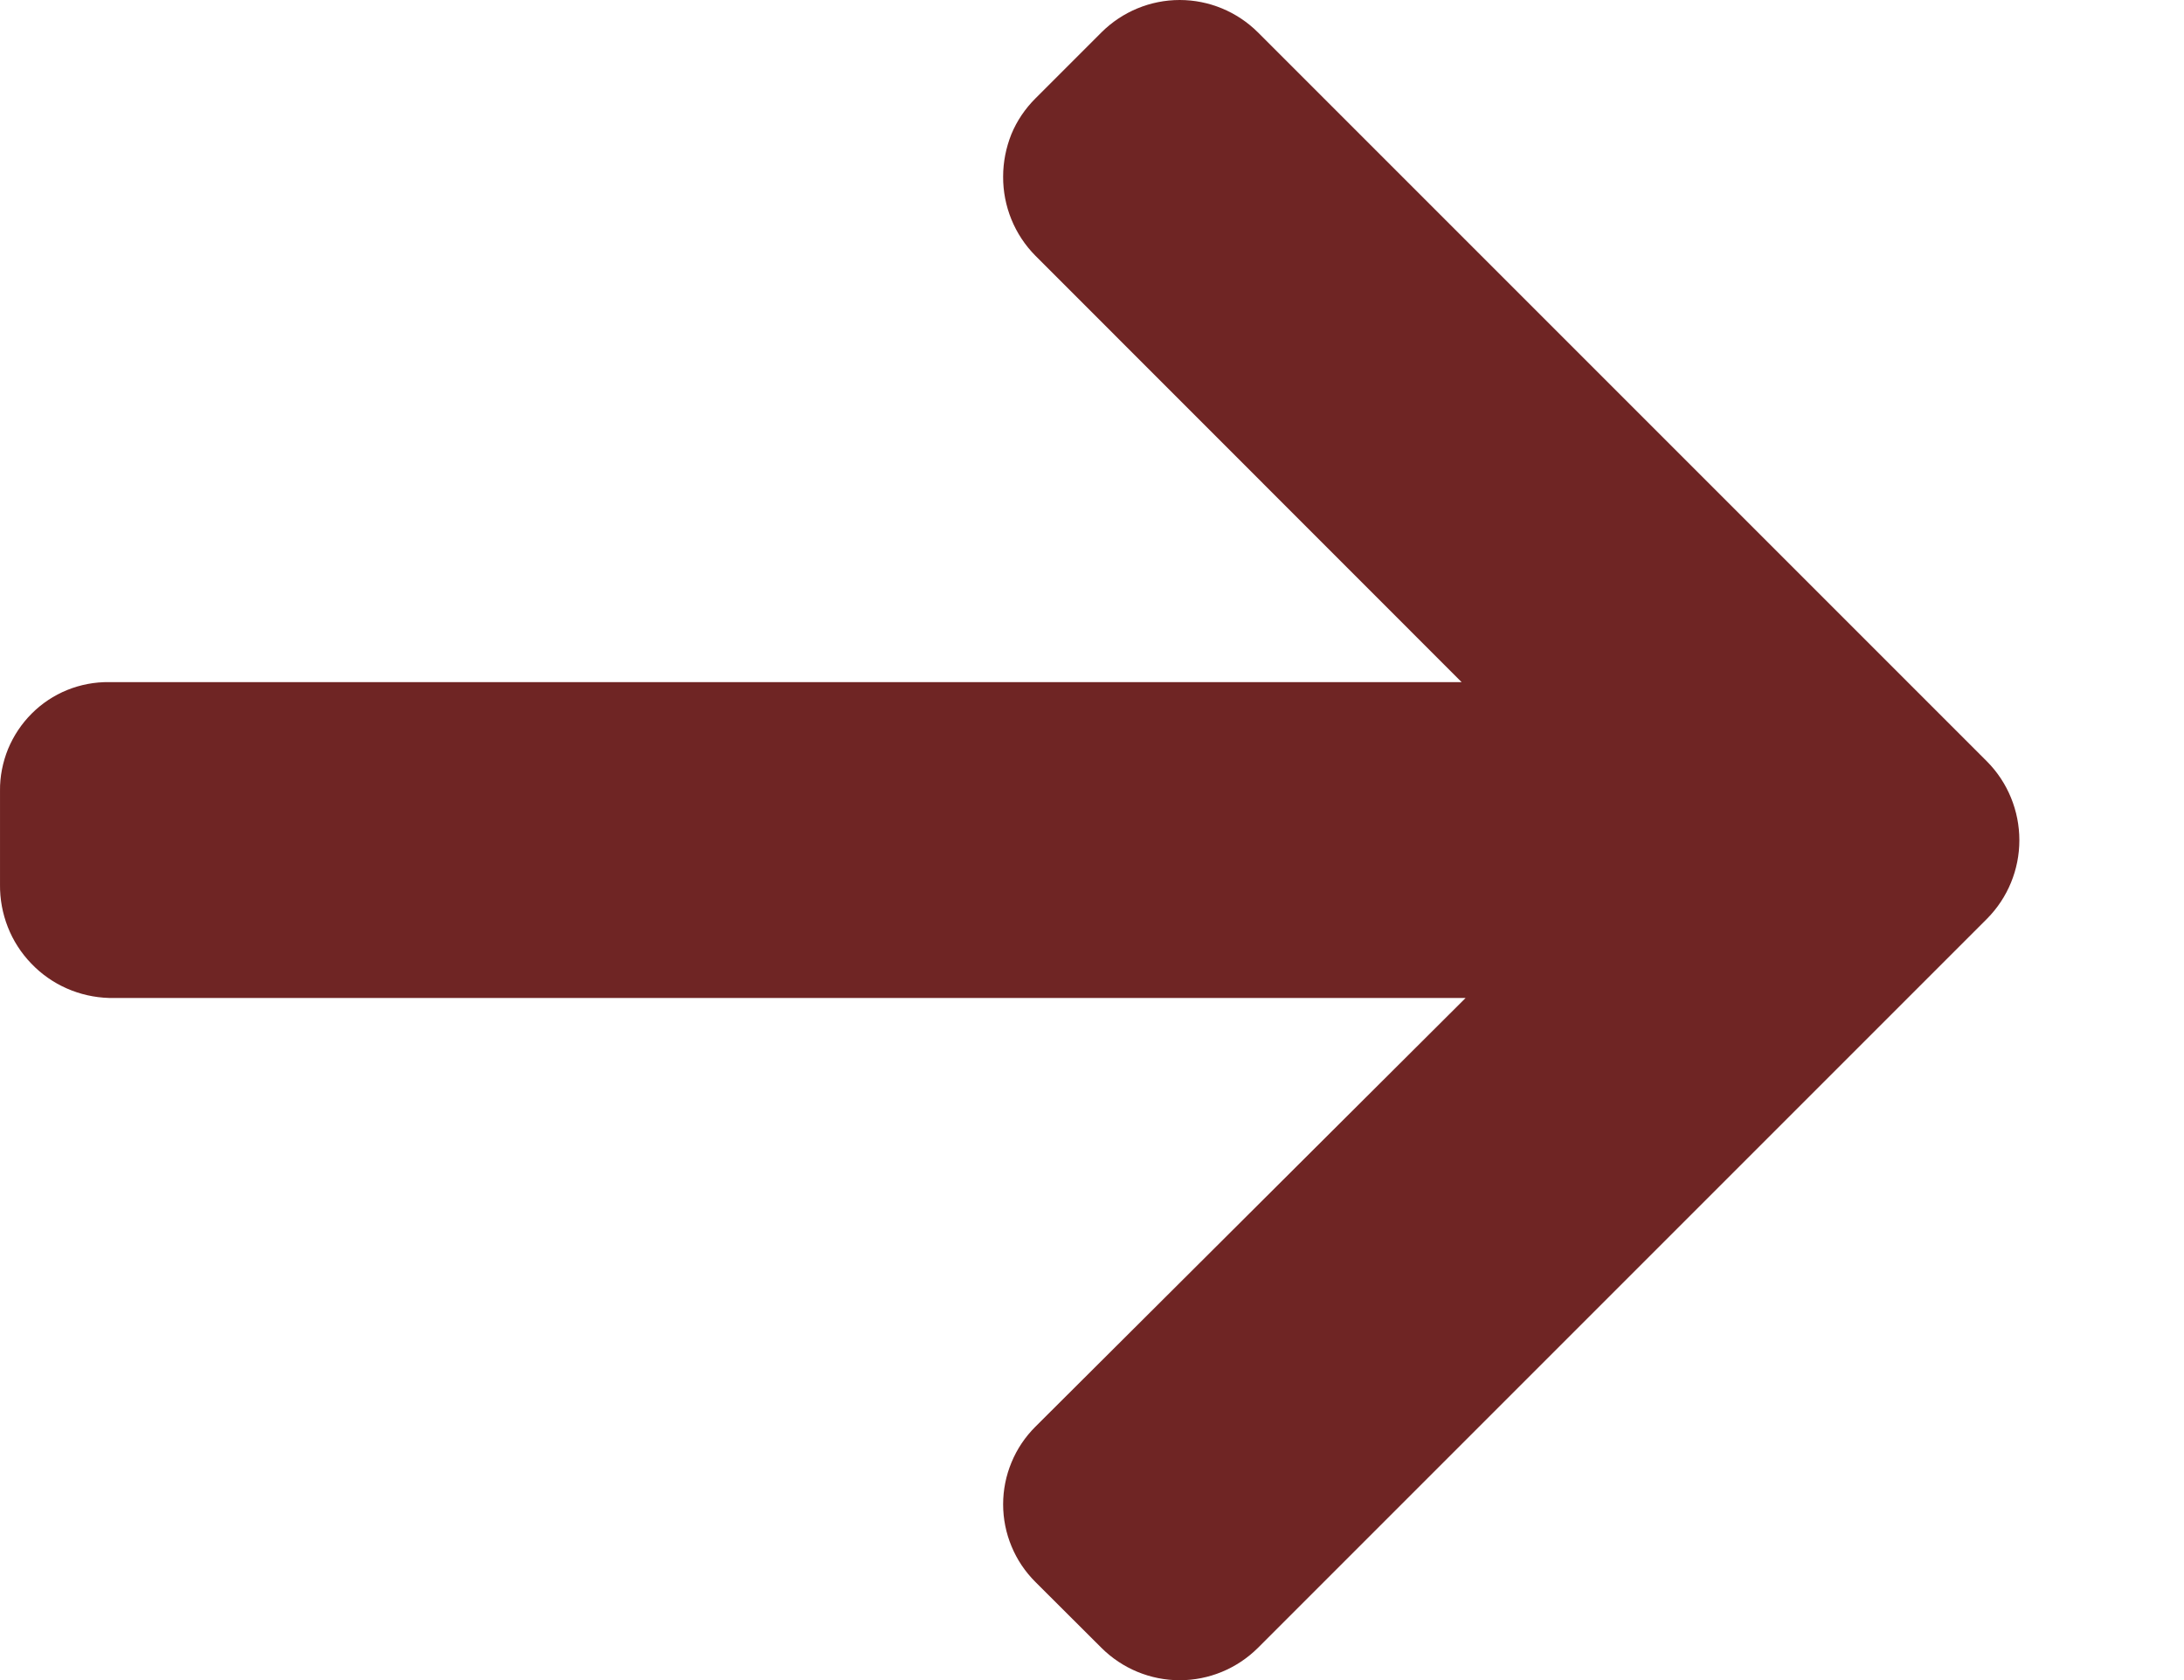 <svg width="13" height="10" viewBox="0 0 13 10" fill="none" xmlns="http://www.w3.org/2000/svg">
<g clip-path="url(#clip0_7_16)">
<path d="M11.828 4.533L7.487 0.192C7.363 0.069 7.196 0 7.022 0C6.848 0 6.681 0.069 6.557 0.192L6.163 0.586C6.102 0.647 6.053 0.719 6.02 0.799C5.988 0.879 5.971 0.965 5.971 1.051C5.97 1.227 6.039 1.397 6.163 1.522L8.7 4.06H0.649C0.564 4.059 0.479 4.075 0.4 4.107C0.321 4.139 0.249 4.187 0.189 4.247C0.128 4.308 0.081 4.379 0.048 4.458C0.016 4.537 -0.001 4.622 6.41017e-05 4.707V5.264C-0.002 5.439 0.064 5.609 0.186 5.735C0.307 5.862 0.474 5.935 0.649 5.94H8.724L6.163 8.492C6.102 8.553 6.054 8.624 6.021 8.704C5.988 8.783 5.971 8.868 5.971 8.954C5.971 9.04 5.988 9.125 6.021 9.204C6.054 9.284 6.102 9.355 6.163 9.416L6.557 9.809C6.681 9.932 6.848 10.001 7.022 10.001C7.196 10.001 7.363 9.932 7.487 9.809L11.828 5.468C11.951 5.344 12.02 5.176 12.02 5.001C12.02 4.826 11.951 4.657 11.828 4.533Z" fill="#6F2524"/>
</g>
<defs>
<clipPath id="clip0_7_16">
<rect width="12.02" height="10" fill="white"/>
</clipPath>
</defs>
</svg>
